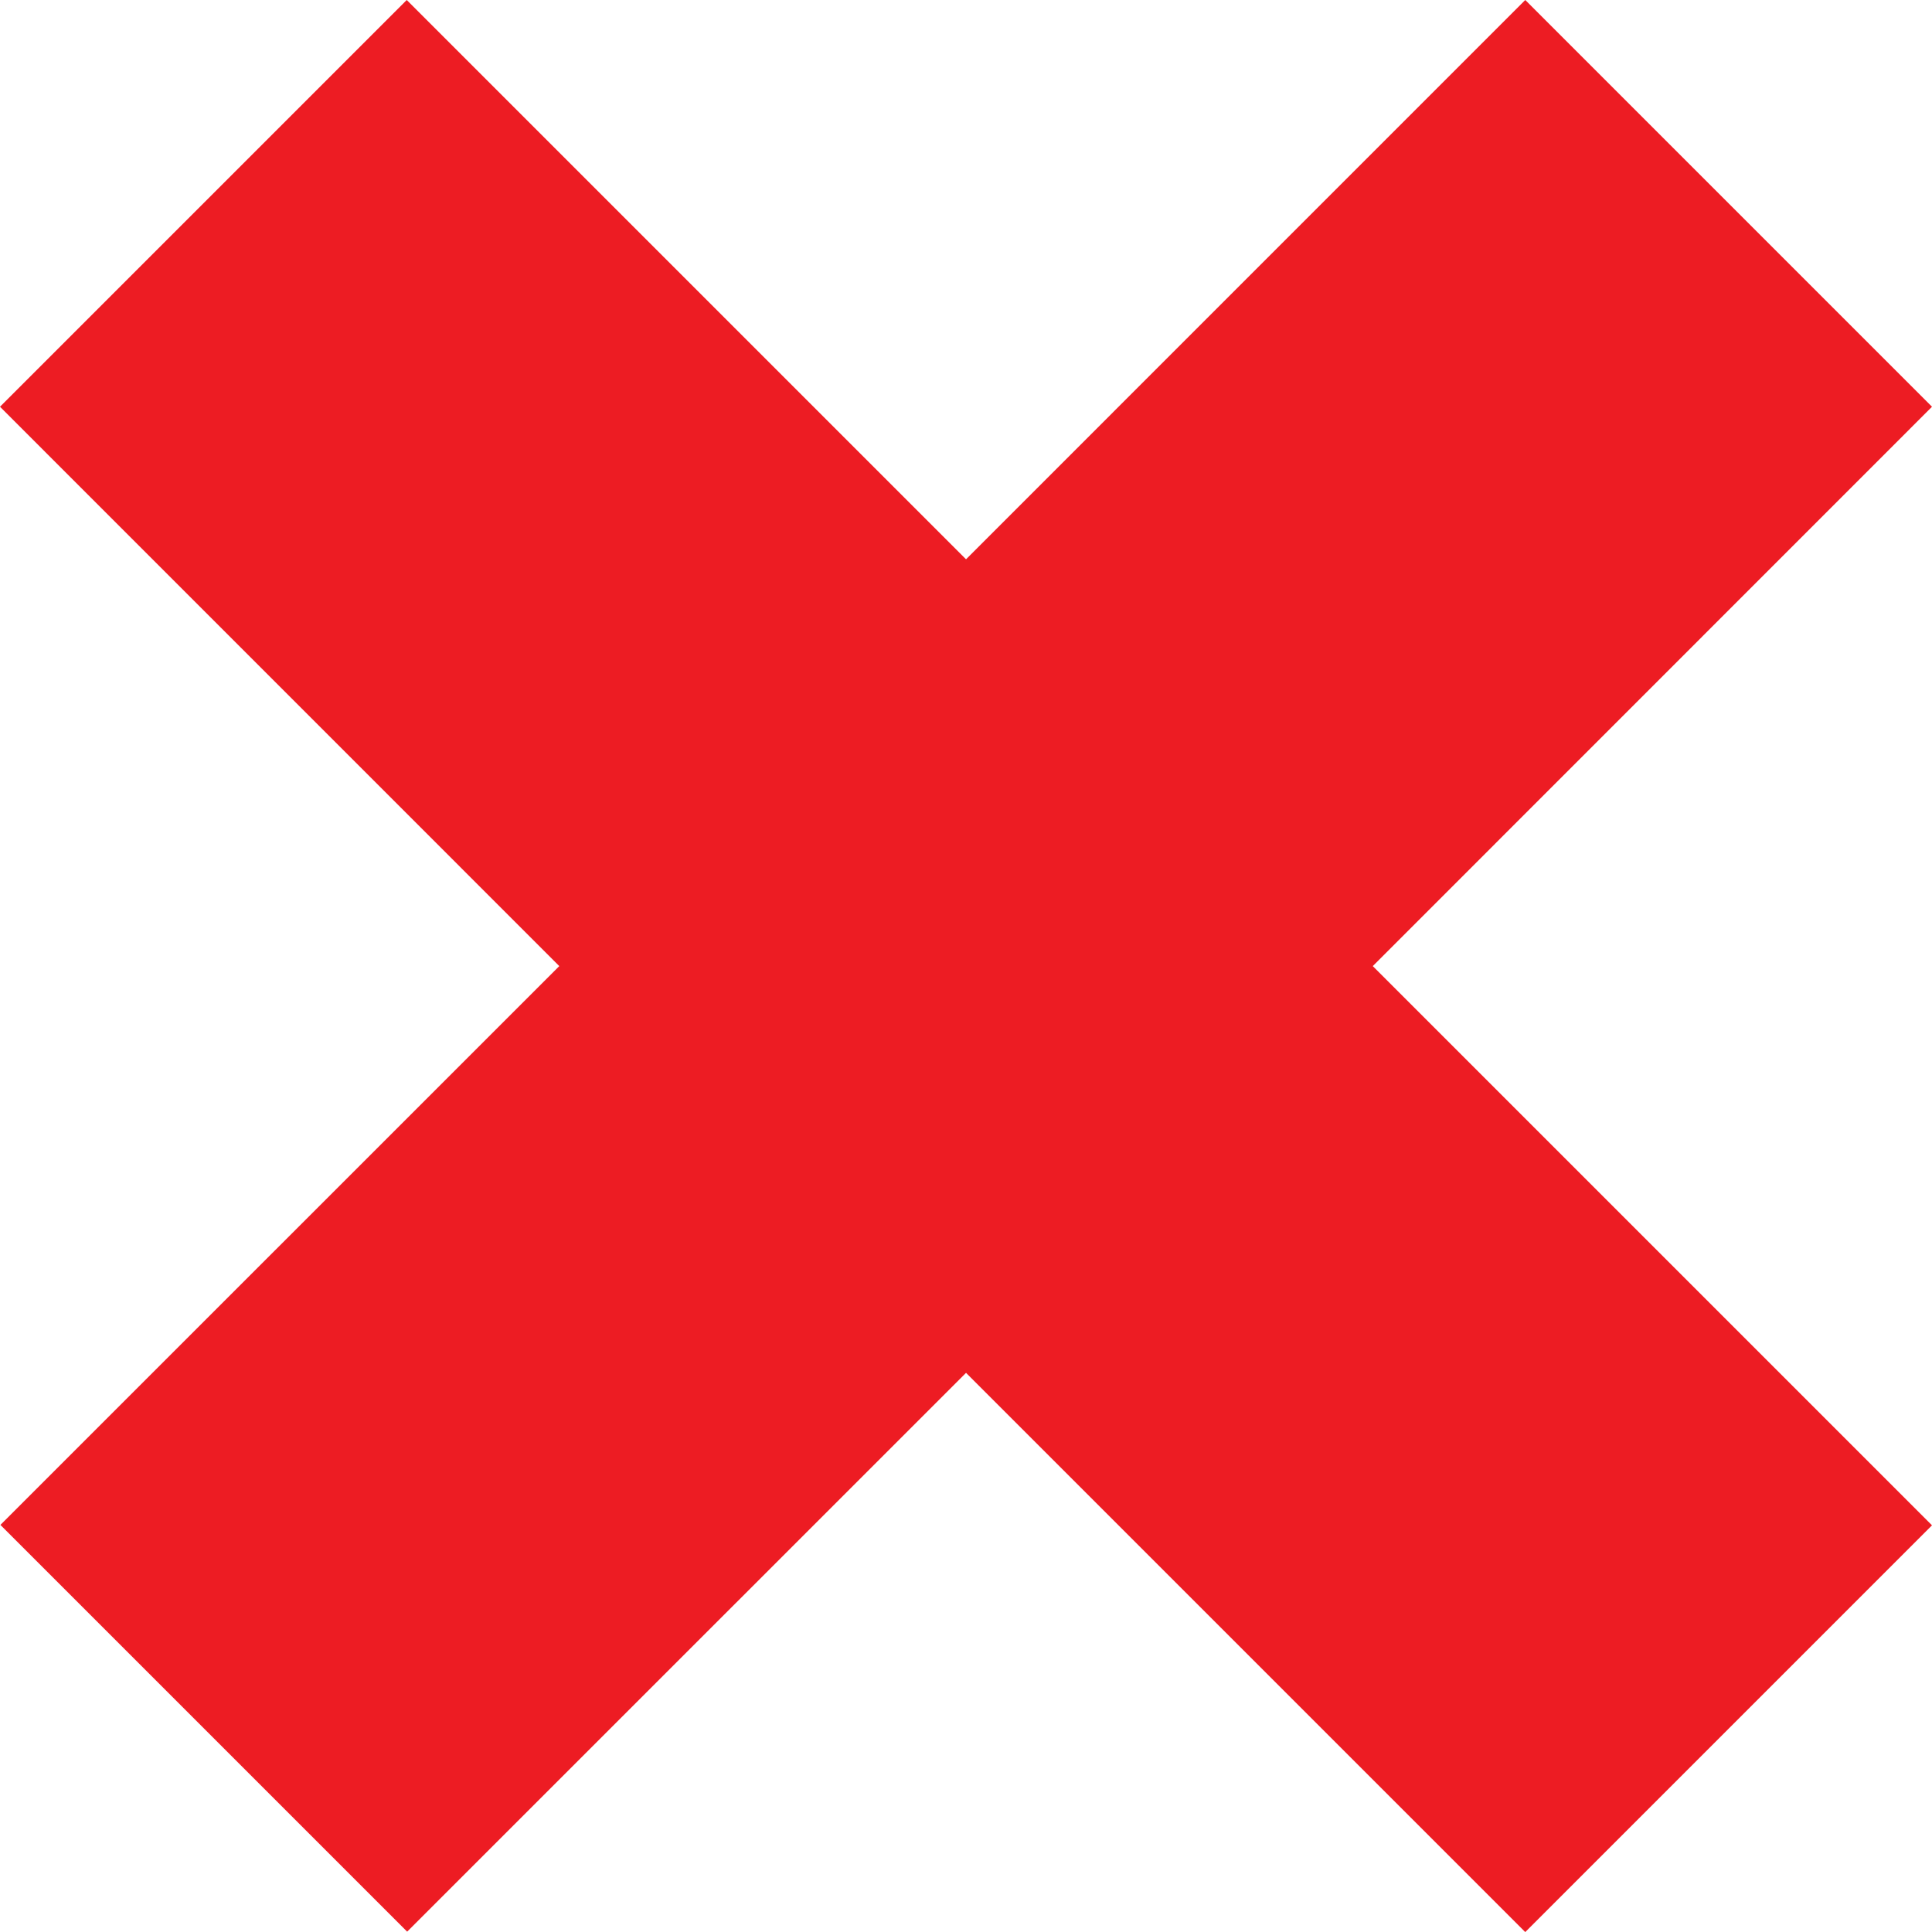 <?xml version="1.0" encoding="UTF-8"?> <svg xmlns="http://www.w3.org/2000/svg" viewBox="0 0 282.57 282.58"> <defs> <style>.cls-1{fill:#ed1c23;}</style> </defs> <title>Ресурс 1</title> <g id="Слой_2" data-name="Слой 2"> <g id="Layer_1" data-name="Layer 1"> <polygon class="cls-1" points="200.78 141.3 282.57 223.09 252.83 252.83 223.08 282.58 141.29 200.79 59.55 282.52 0.06 223.03 81.8 141.3 0 59.49 29.74 29.75 59.49 0 141.29 81.8 223.08 0 252.83 29.75 282.57 59.49 200.78 141.3"></polygon> </g> </g> </svg> 